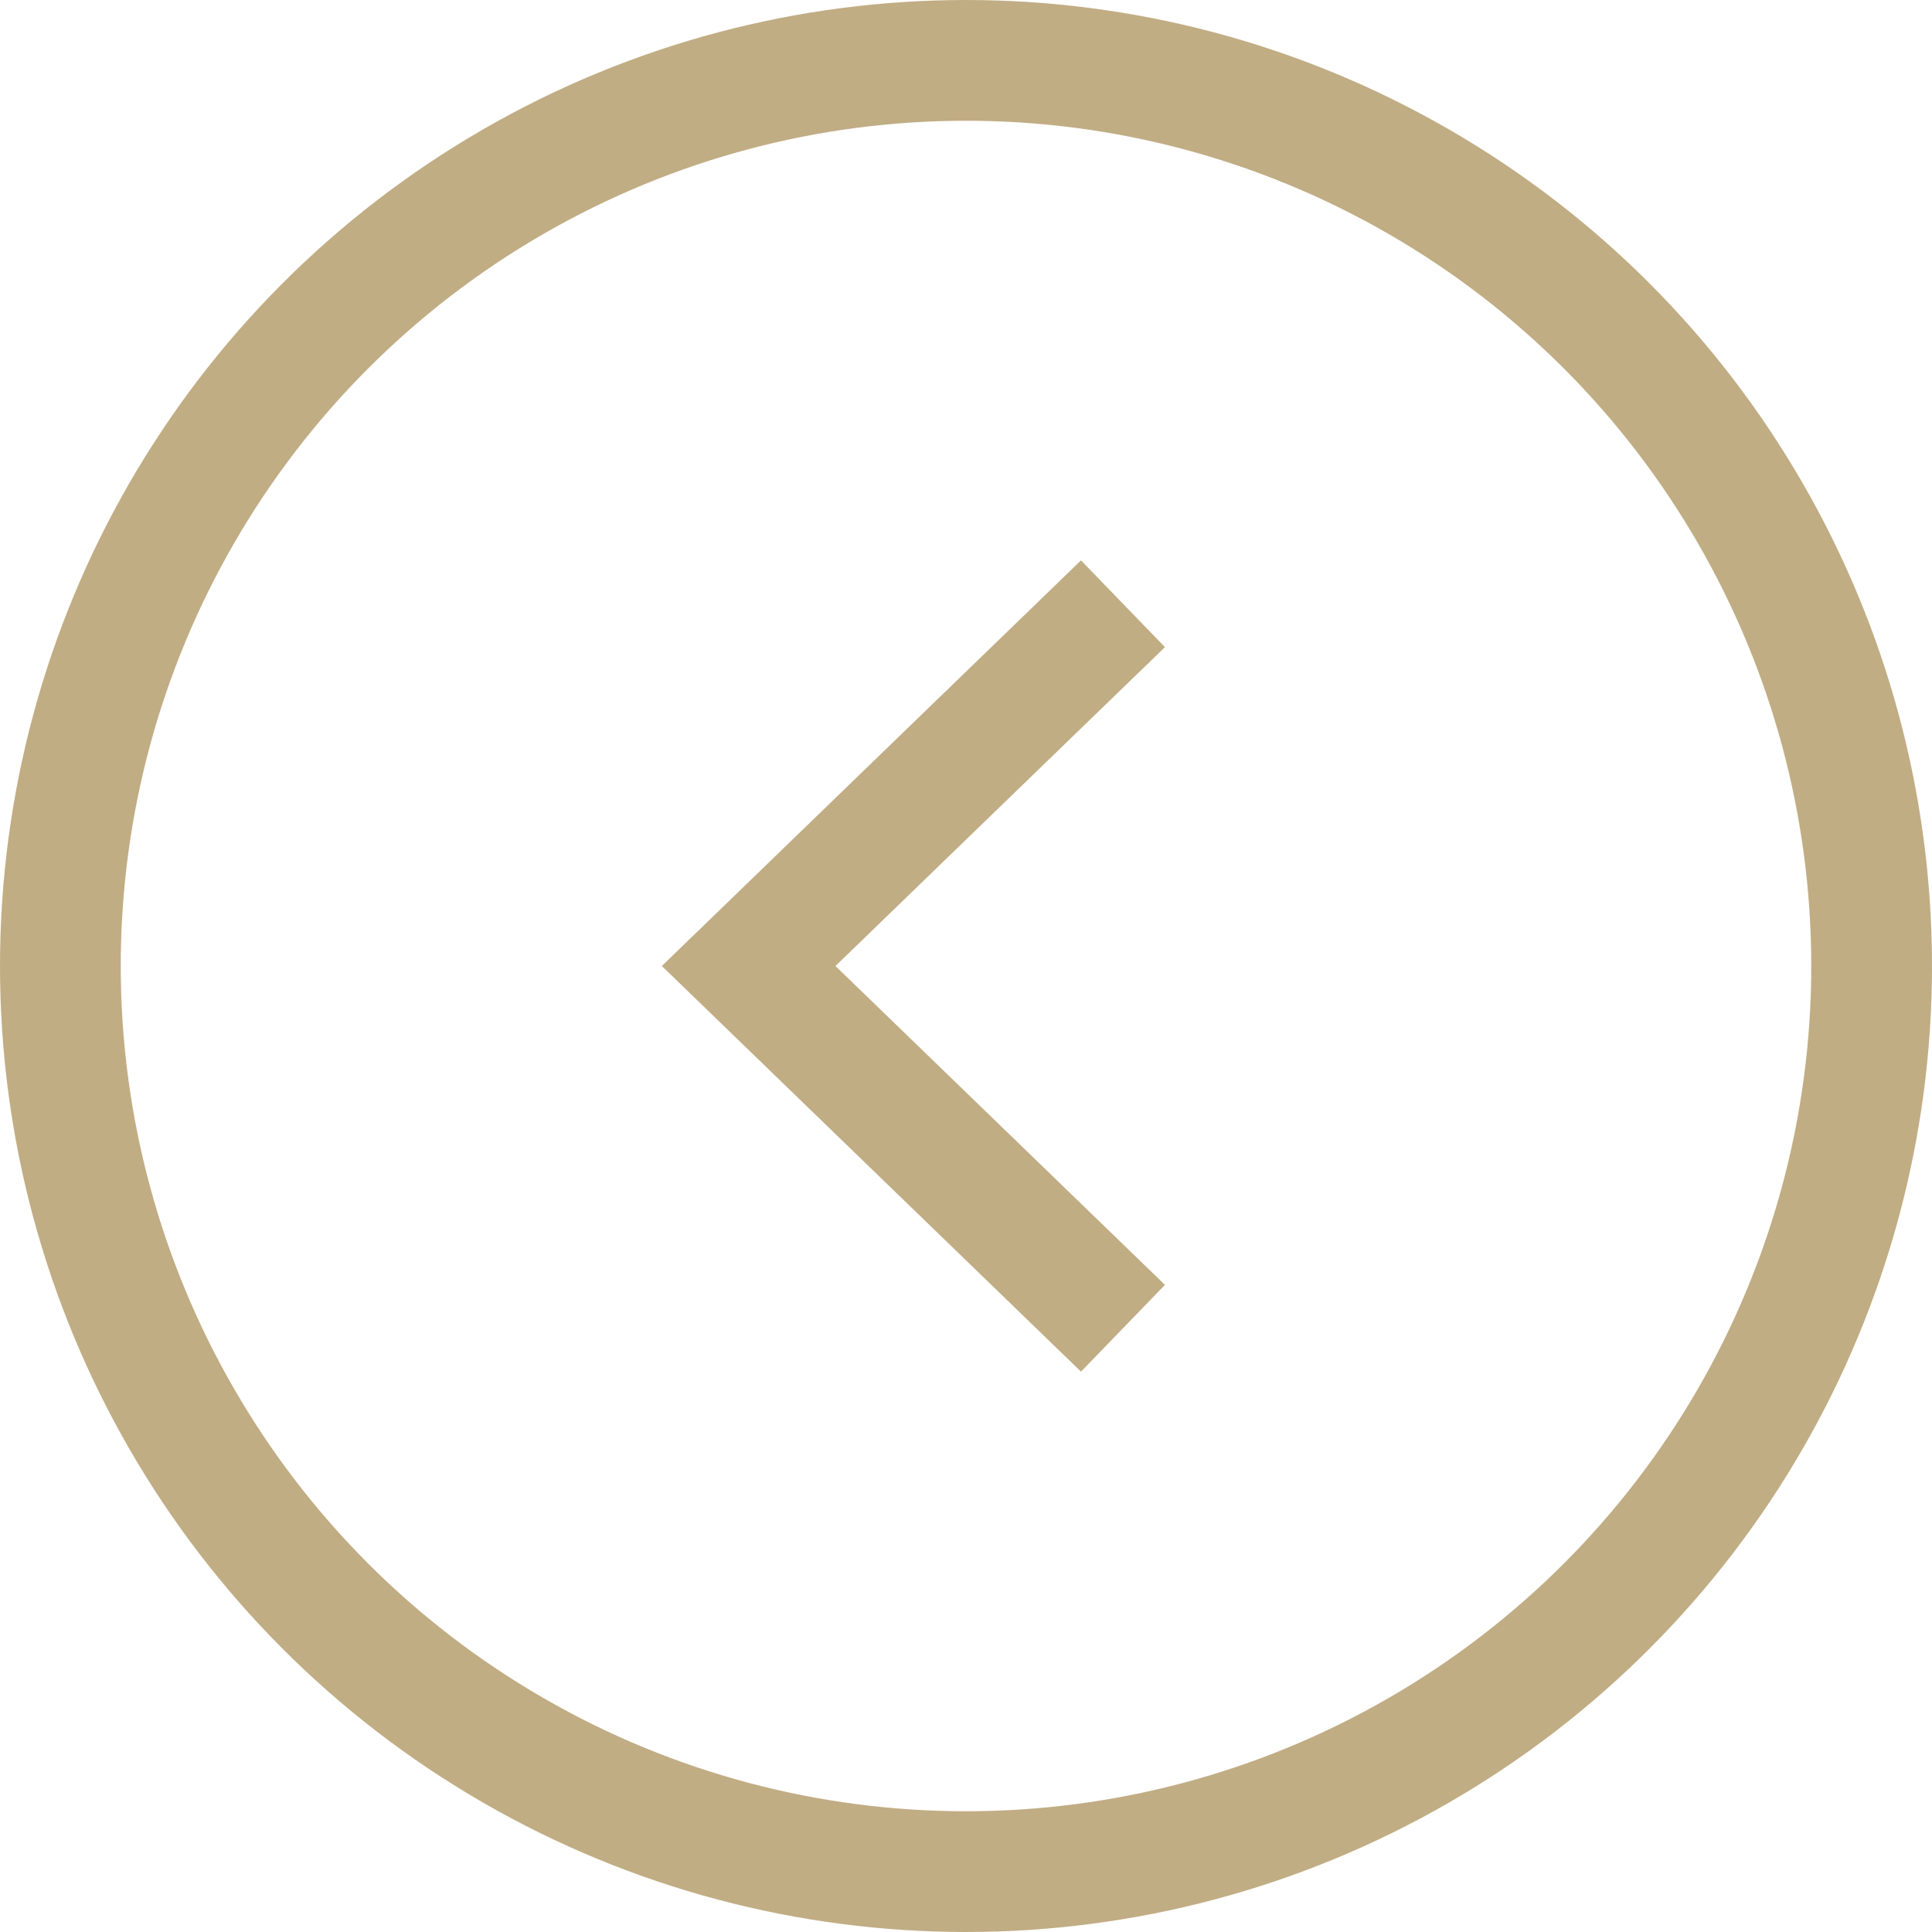 <?xml version="1.0" encoding="utf-8"?>
<!-- Generator: Adobe Illustrator 24.1.3, SVG Export Plug-In . SVG Version: 6.00 Build 0)  -->
<svg version="1.1" id="Layer_1" xmlns="http://www.w3.org/2000/svg" xmlns:xlink="http://www.w3.org/1999/xlink" x="0px" y="0px"
	 width="16px" height="16px" viewBox="0 0 16 16" style="enable-background:new 0 0 16 16;" xml:space="preserve">
<style type="text/css">
	.st0{fill:#C1AD84;}
	.st1{fill:none;stroke:#C1AD84;stroke-miterlimit:10;}
</style>
<circle class="st1" cx="8" cy="8" r="7.5"/>
<polyline class="st1" points="9.3,5 6.2,8 9.3,11 "/>
</svg>
